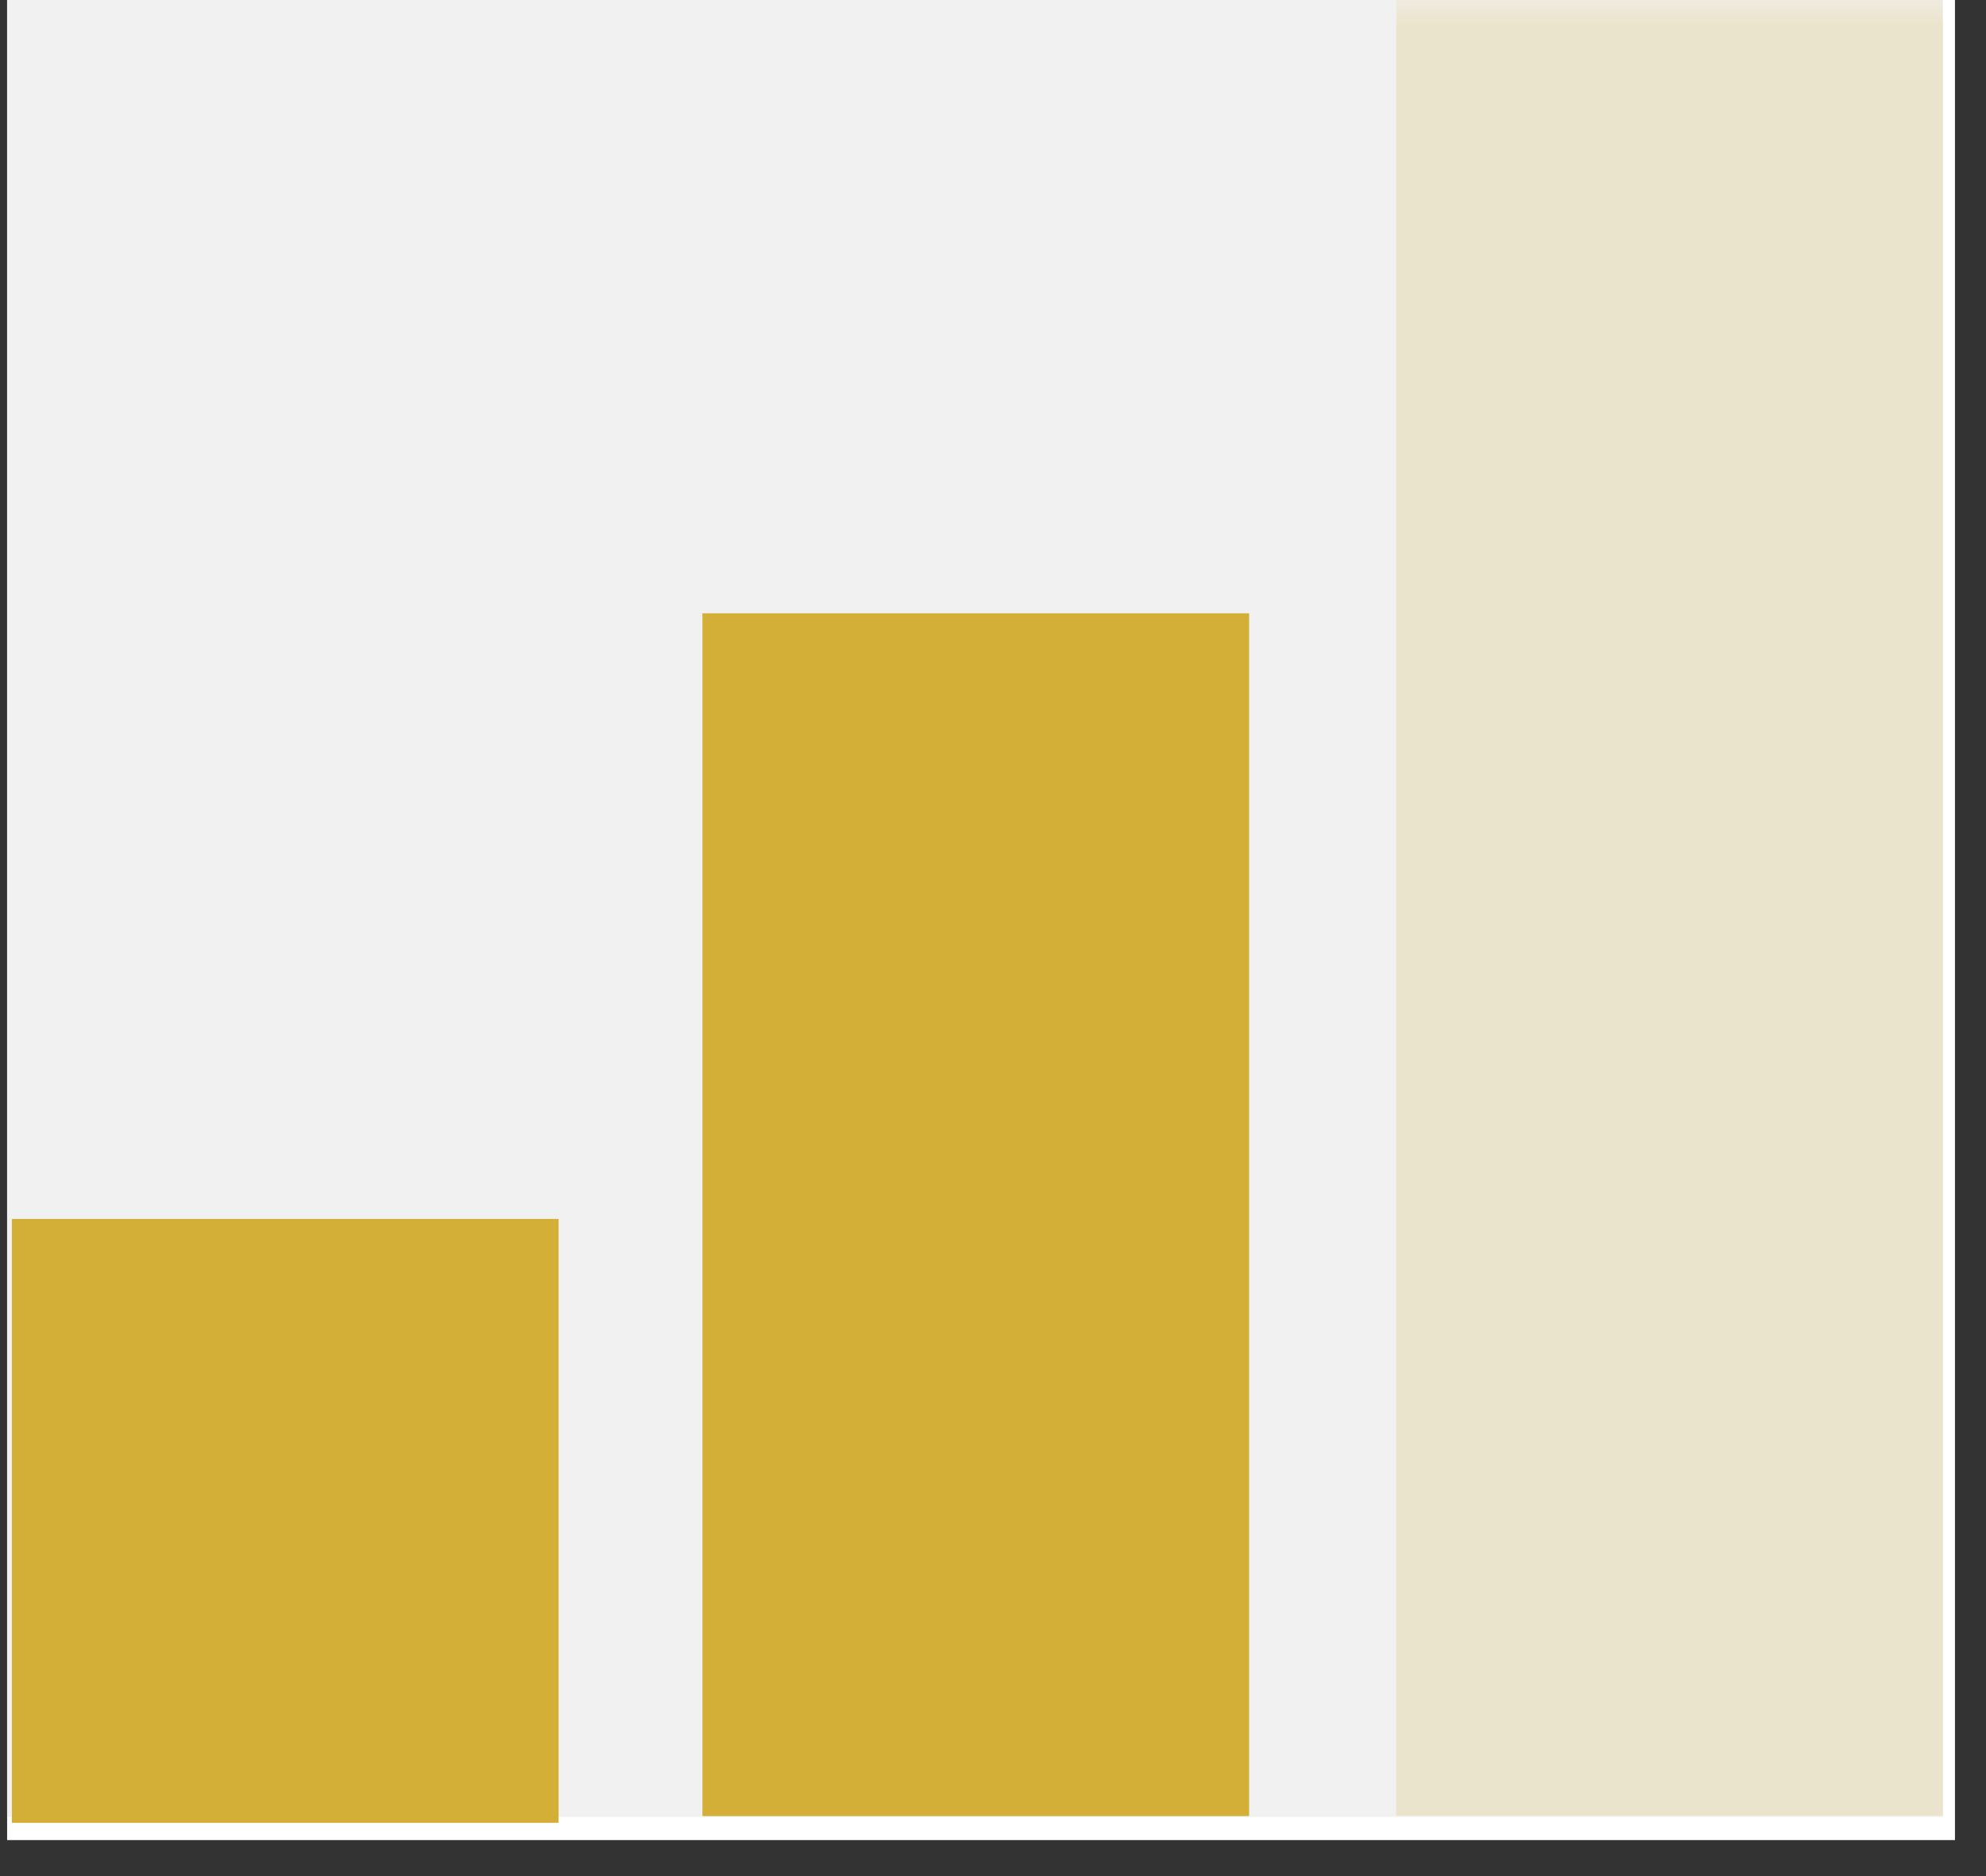 <svg version="1.0" preserveAspectRatio="xMidYMid meet" height="51" viewBox="0 0 40.5 38.25" zoomAndPan="magnify" width="54" xmlns:xlink="http://www.w3.org/1999/xlink" xmlns="http://www.w3.org/2000/svg"><rect x="0" y="0" width="40.5" height="38.25" fill="#333333" stroke="none"/><defs><filter id="59e9dfdd11" height="100%" width="100%" y="0%" x="0%"><feColorMatrix color-interpolation-filters="sRGB" values="0 0 0 0 1 0 0 0 0 1 0 0 0 0 1 0 0 0 1 0"></feColorMatrix></filter><clipPath id="797cda7344"><path clip-rule="nonzero" d="M 0.145 0 L 39.867 0 L 39.867 37.516 L 0.145 37.516 Z M 0.145 0"></path></clipPath><clipPath id="b7f78d7f84"><path clip-rule="nonzero" d="M 0.145 0 L 39.621 0 L 39.621 37.043 L 0.145 37.043 Z M 0.145 0"></path></clipPath><clipPath id="2b47465723"><path clip-rule="nonzero" d="M 0.242 24.852 L 11.391 24.852 L 11.391 37.164 L 0.242 37.164 Z M 0.242 24.852"></path></clipPath><clipPath id="18ee4c4855"><path clip-rule="nonzero" d="M 14.324 12.504 L 25.473 12.504 L 25.473 37.043 L 14.324 37.043 Z M 14.324 12.504"></path></clipPath><clipPath id="5987443feb"><path clip-rule="nonzero" d="M 28 0 L 39.867 0 L 39.867 37.516 L 28 37.516 Z M 28 0"></path></clipPath><mask id="64c484f16b"><g filter="url(#59e9dfdd11)"><rect fill-opacity="0.2" height="45.9" y="-3.825" fill="#000000" width="48.6" x="-4.05"></rect></g></mask><clipPath id="6668ca222a"><path clip-rule="nonzero" d="M 0.473 0 L 11.621 0 L 11.621 37.043 L 0.473 37.043 Z M 0.473 0"></path></clipPath><clipPath id="8d921c858b"><rect height="38" y="0" width="12" x="0"></rect></clipPath></defs><g clip-path="url(#797cda7344)"><path fill-rule="nonzero" fill-opacity="1" d="M 0.145 0 L 39.867 0 L 39.867 37.516 L 0.145 37.516 Z M 0.145 0" fill="#ffffff"></path></g><g clip-path="url(#b7f78d7f84)"><path fill-rule="nonzero" fill-opacity="1" d="M 0.145 0 L 39.648 0 L 39.648 37.043 L 0.145 37.043 Z M 0.145 0" fill="#f1f1f1"></path></g><g clip-path="url(#2b47465723)"><path fill-rule="nonzero" fill-opacity="1" d="M 0.242 24.852 L 11.391 24.852 L 11.391 37.18 L 0.242 37.18 Z M 0.242 24.852" fill="#d4af37"></path></g><g clip-path="url(#18ee4c4855)"><path fill-rule="nonzero" fill-opacity="1" d="M 14.324 12.504 L 25.473 12.504 L 25.473 37.027 L 14.324 37.027 Z M 14.324 12.504" fill="#d4af37"></path></g><g clip-path="url(#5987443feb)"><g mask="url(#64c484f16b)"><g transform="matrix(1, 0, 0, 1, 28, 0)"><g clip-path="url(#8d921c858b)"><g clip-path="url(#6668ca222a)"><path fill-rule="nonzero" fill-opacity="1" d="M 0.473 0 L 11.621 0 L 11.621 37.023 L 0.473 37.023 Z M 0.473 0" fill="#d4af37"></path></g></g></g></g></g></svg>